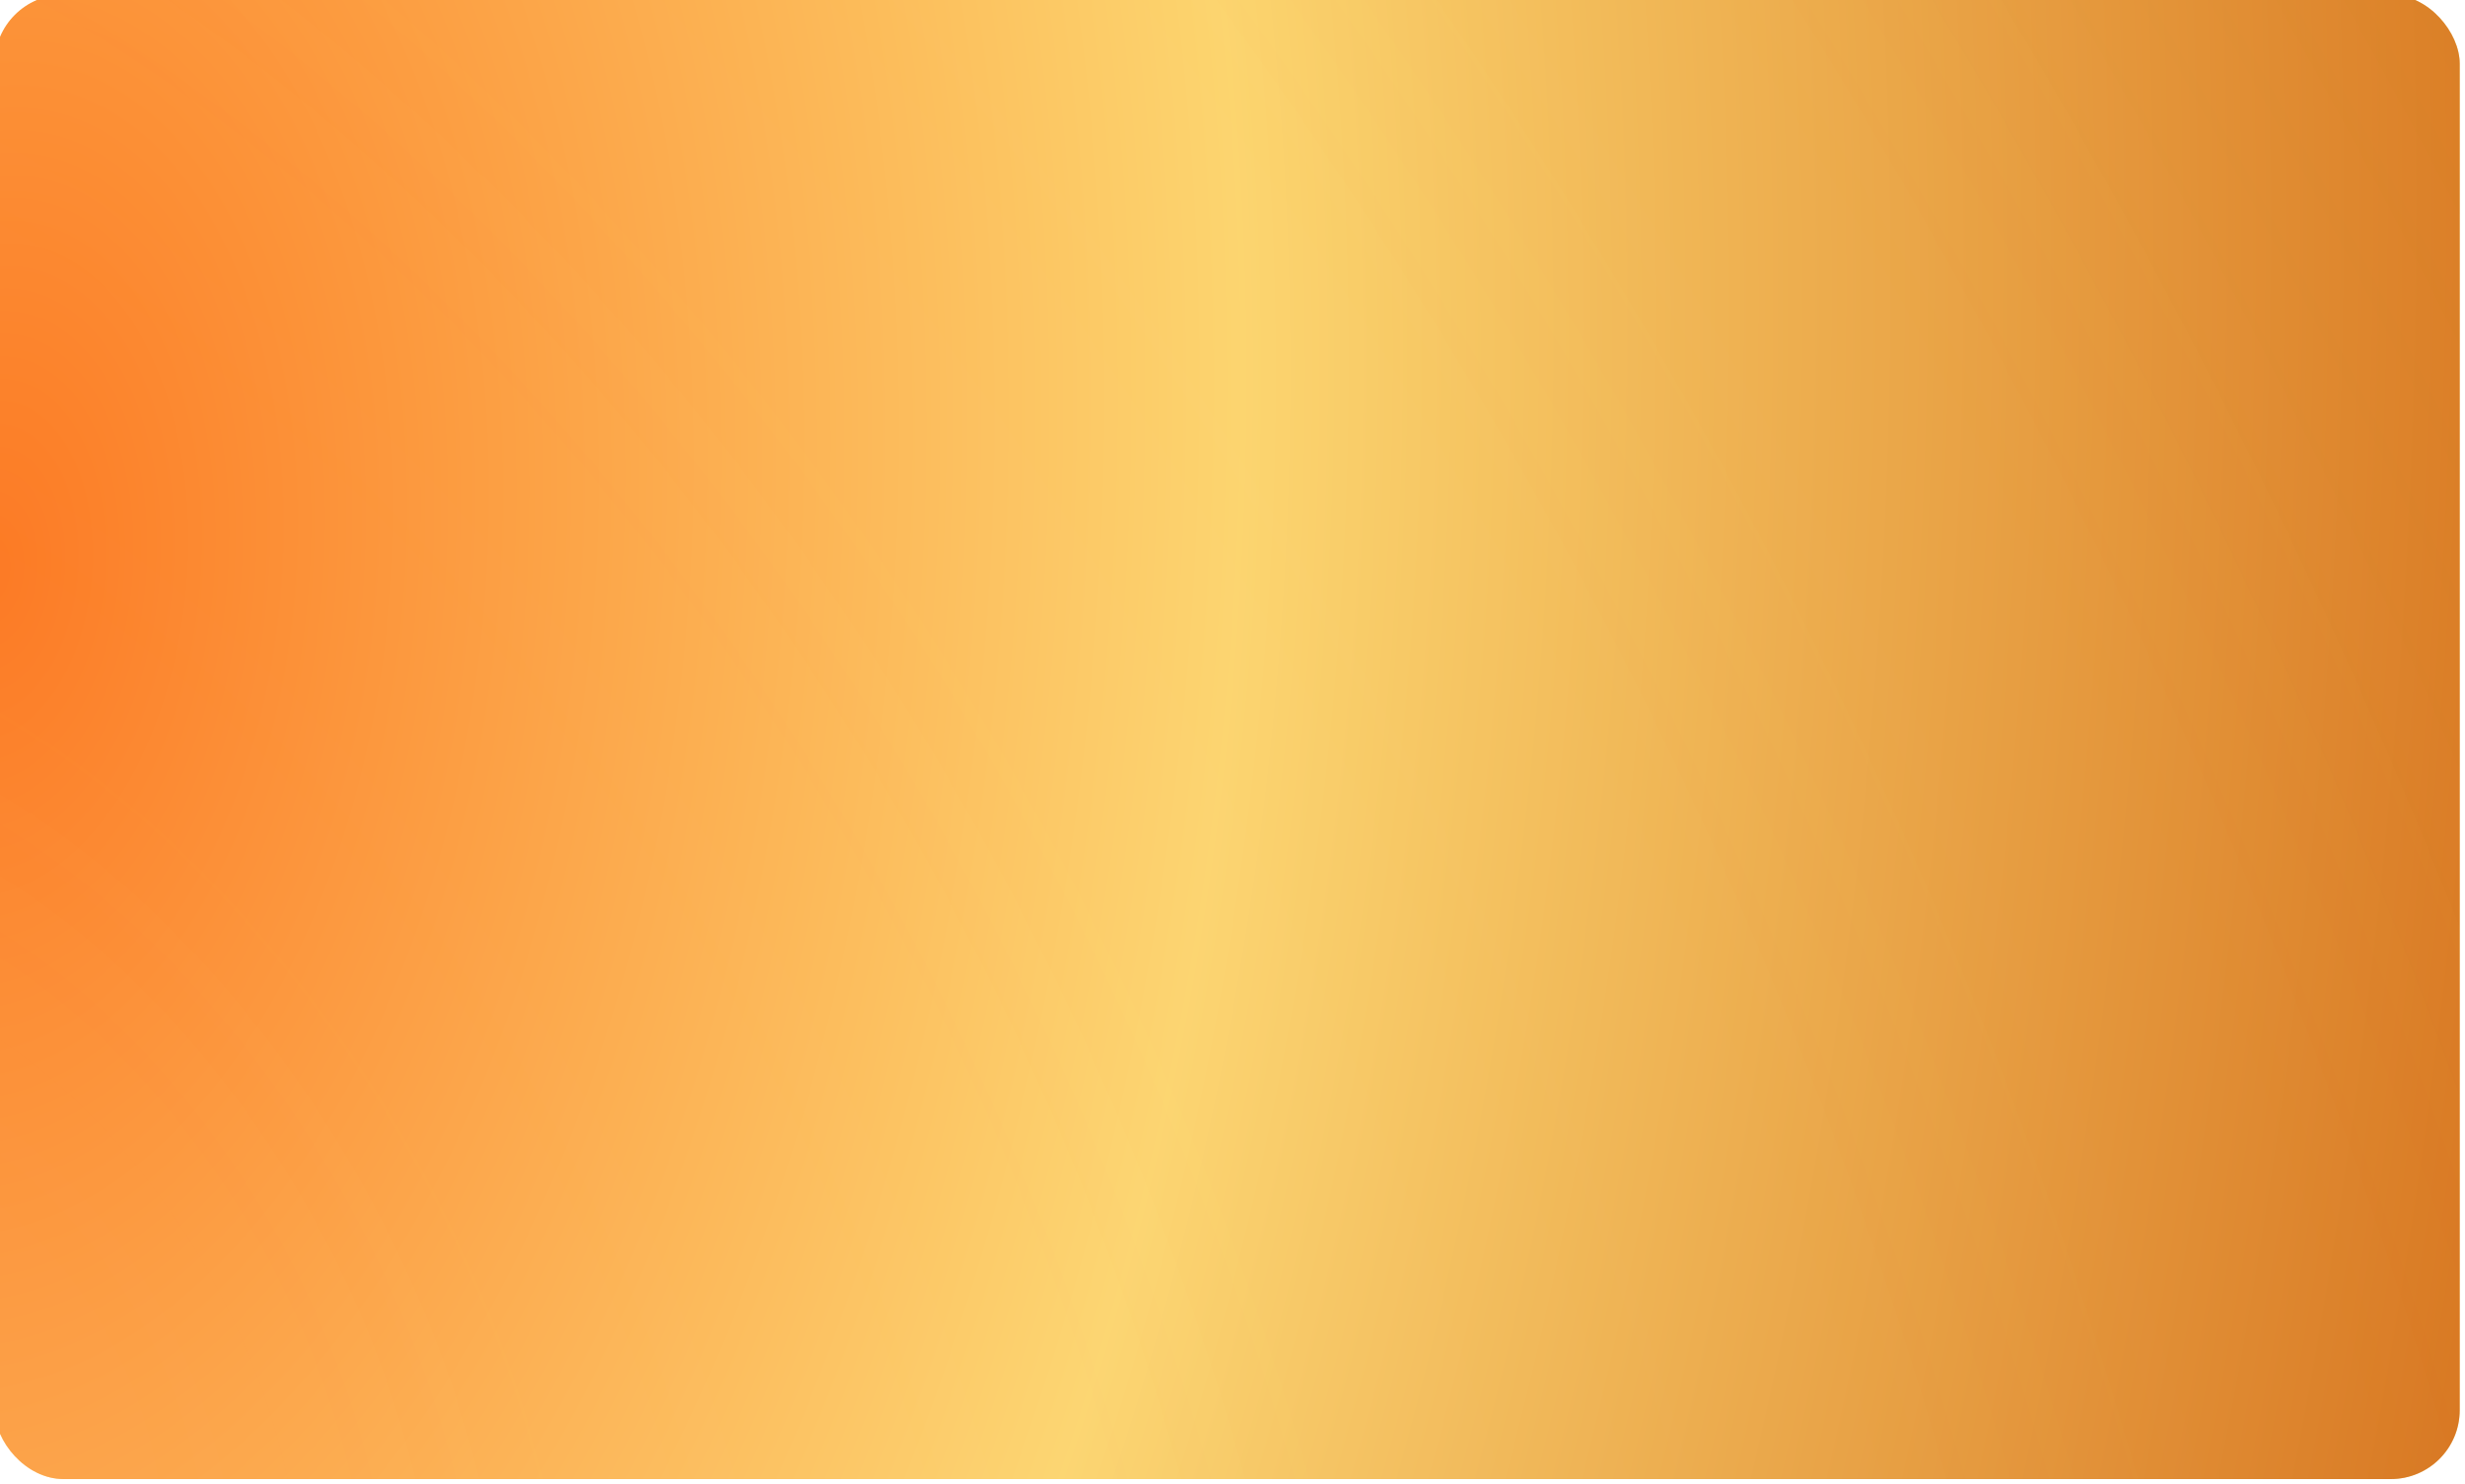 <?xml version="1.0" encoding="UTF-8"?> <svg xmlns="http://www.w3.org/2000/svg" width="465" height="280" viewBox="0 0 465 280" fill="none"> <g filter="url(#filter0_ii_151_799)"> <g clip-path="url(#clip0_151_799)"> <rect width="465" height="280" rx="13" fill="white"></rect> <rect x="0.146" y="-3.883" width="466.343" height="285" transform="rotate(0.305 0.146 -3.883)" fill="url(#paint0_radial_151_799)" fill-opacity="0.95"></rect> <rect x="0.146" y="-3.883" width="466.343" height="285" transform="rotate(0.305 0.146 -3.883)" fill="url(#paint1_radial_151_799)" fill-opacity="0.65"></rect> </g> </g> <defs> <filter id="filter0_ii_151_799" x="-1" y="-1" width="467" height="282" filterUnits="userSpaceOnUse" color-interpolation-filters="sRGB"> <feFlood flood-opacity="0" result="BackgroundImageFix"></feFlood> <feBlend mode="normal" in="SourceGraphic" in2="BackgroundImageFix" result="shape"></feBlend> <feColorMatrix in="SourceAlpha" type="matrix" values="0 0 0 0 0 0 0 0 0 0 0 0 0 0 0 0 0 0 127 0" result="hardAlpha"></feColorMatrix> <feOffset dx="1" dy="1"></feOffset> <feGaussianBlur stdDeviation="0.5"></feGaussianBlur> <feComposite in2="hardAlpha" operator="arithmetic" k2="-1" k3="1"></feComposite> <feColorMatrix type="matrix" values="0 0 0 0 1 0 0 0 0 1 0 0 0 0 1 0 0 0 0.45 0"></feColorMatrix> <feBlend mode="normal" in2="shape" result="effect1_innerShadow_151_799"></feBlend> <feColorMatrix in="SourceAlpha" type="matrix" values="0 0 0 0 0 0 0 0 0 0 0 0 0 0 0 0 0 0 127 0" result="hardAlpha"></feColorMatrix> <feOffset dx="-2" dy="-2"></feOffset> <feGaussianBlur stdDeviation="0.5"></feGaussianBlur> <feComposite in2="hardAlpha" operator="arithmetic" k2="-1" k3="1"></feComposite> <feColorMatrix type="matrix" values="0 0 0 0 0.496 0 0 0 0 0.357 0 0 0 0 0 0 0 0 0.22 0"></feColorMatrix> <feBlend mode="normal" in2="effect1_innerShadow_151_799" result="effect2_innerShadow_151_799"></feBlend> </filter> <radialGradient id="paint0_radial_151_799" cx="0" cy="0" r="1" gradientUnits="userSpaceOnUse" gradientTransform="translate(-1.273 274.988) rotate(-28.367) scale(561.194 914.086)"> <stop stop-color="#F4C242" stop-opacity="0.79"></stop> <stop offset="1" stop-color="#F4C242"></stop> </radialGradient> <radialGradient id="paint1_radial_151_799" cx="0" cy="0" r="1" gradientUnits="userSpaceOnUse" gradientTransform="translate(0.146 107.935) rotate(3.626) scale(485.147 814.857)"> <stop stop-color="#FF4D00"></stop> <stop offset="0.483" stop-color="#FFDA7A"></stop> <stop offset="1" stop-color="#C84D08"></stop> </radialGradient> <clipPath id="clip0_151_799"> <rect width="465" height="280" rx="13" fill="white"></rect> </clipPath> </defs> </svg> 